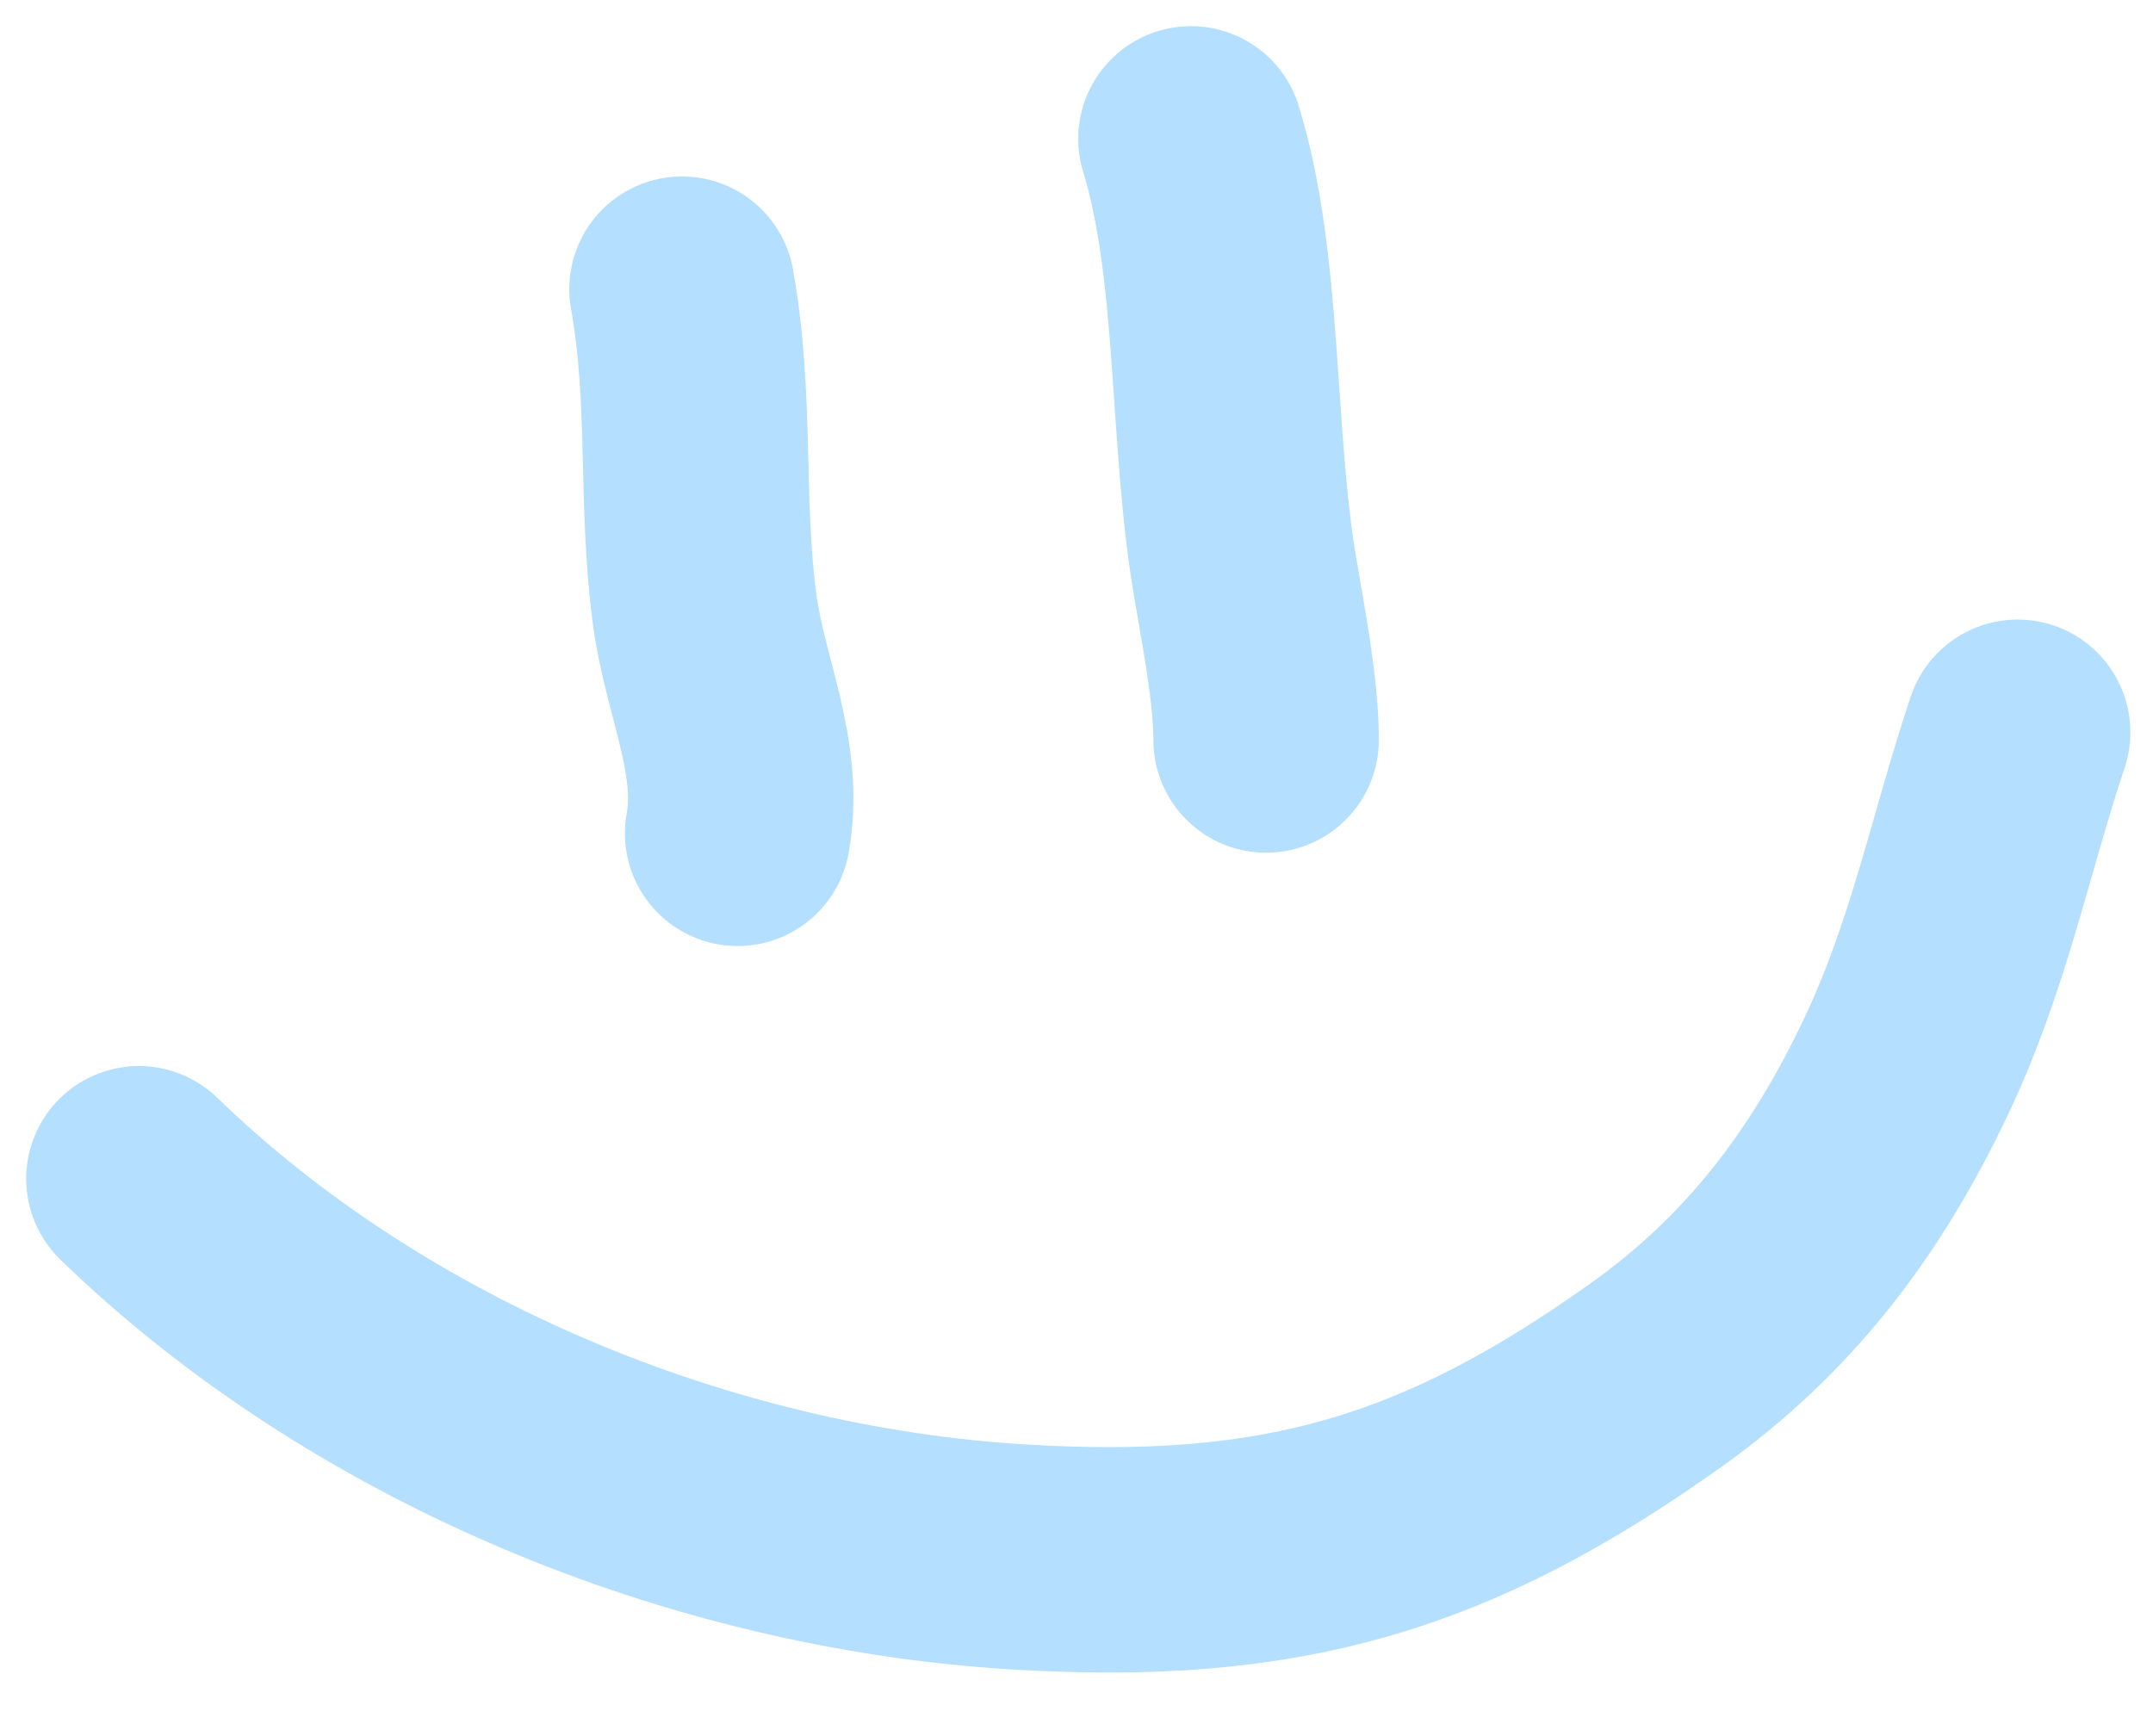 <?xml version="1.0" encoding="UTF-8"?> <svg xmlns="http://www.w3.org/2000/svg" width="31" height="25" viewBox="0 0 31 25" fill="none"><g opacity="0.8"><path opacity="0.9" d="M9.82 4.164C10.106 5.76 9.937 7.214 10.146 8.775C10.297 9.901 10.818 10.9 10.621 12" stroke="#97D3FF" stroke-width="3.246" stroke-linecap="round"></path><path opacity="0.9" d="M17.148 2C17.715 3.846 17.584 6.24 17.921 8.268C18.038 8.971 18.23 9.921 18.23 10.656" stroke="#97D3FF" stroke-width="3.246" stroke-linecap="round"></path><path opacity="0.9" d="M2 16.974C5.306 20.179 10.064 22.142 14.667 22.42C18.428 22.648 20.815 21.961 23.849 19.798C25.463 18.647 26.568 17.205 27.441 15.366C28.209 13.748 28.507 12.173 29.051 10.545" stroke="#97D3FF" stroke-width="3.246" stroke-linecap="round"></path></g></svg> 